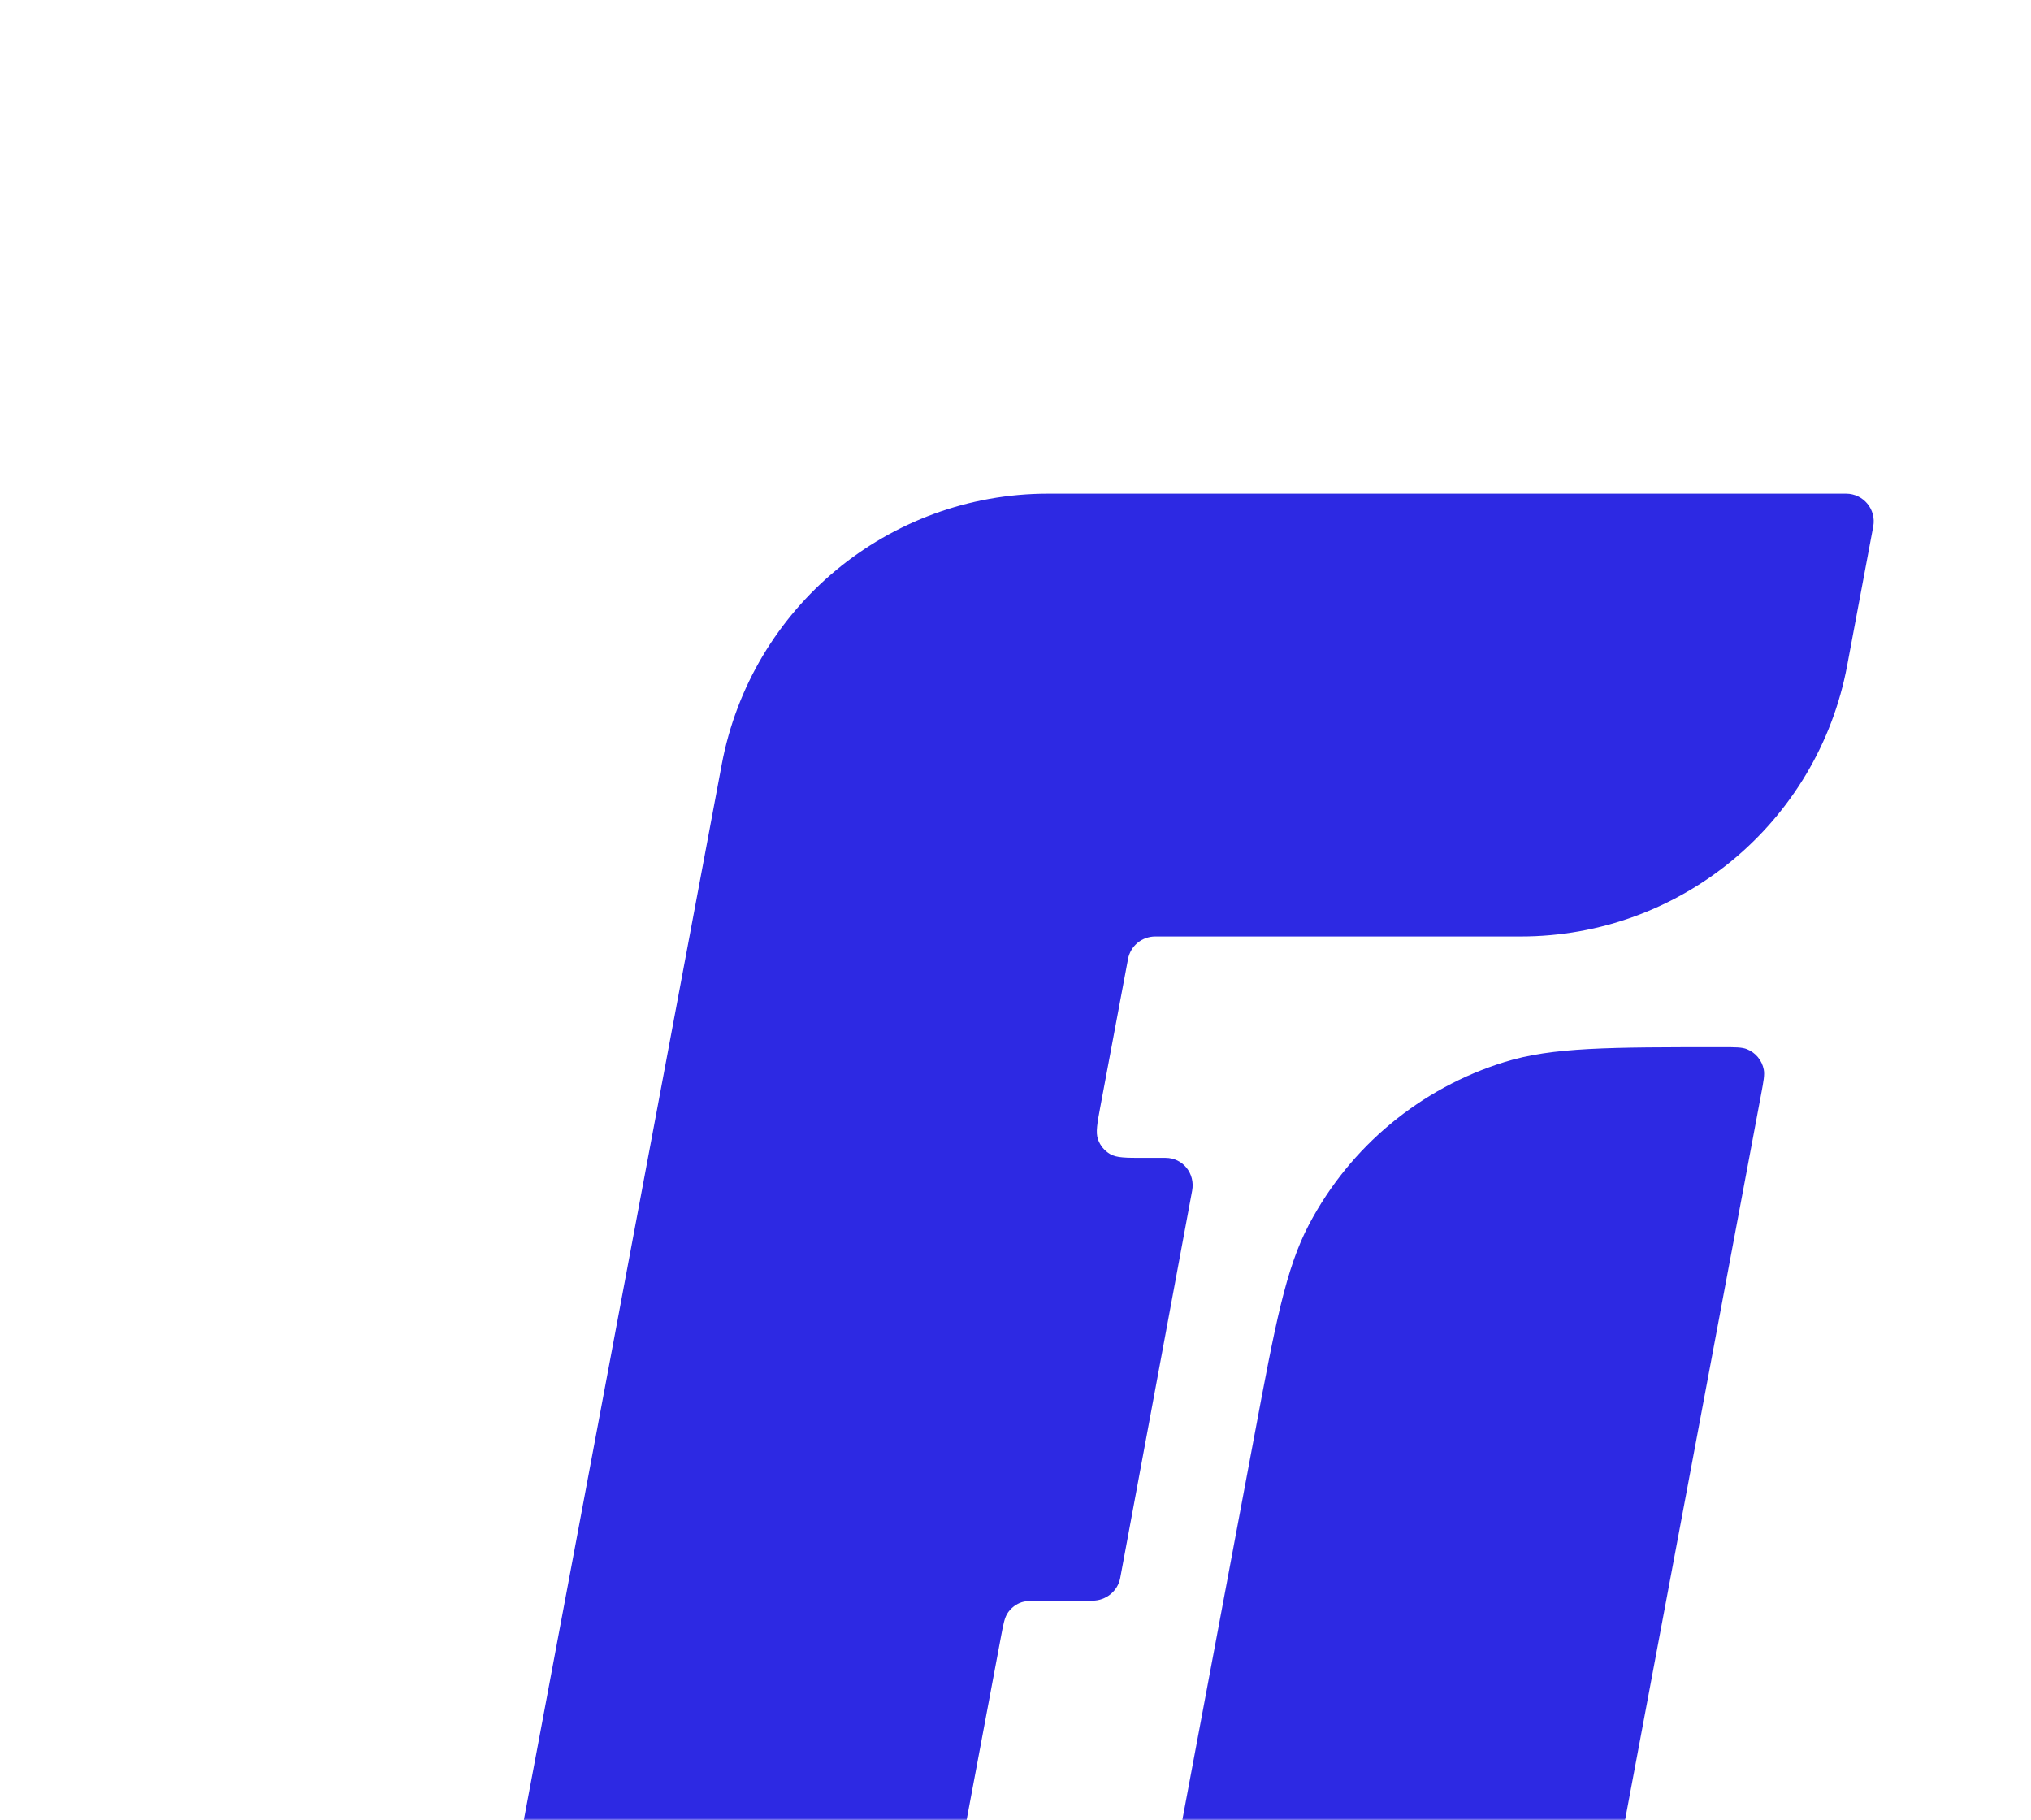 <?xml version="1.0" encoding="UTF-8"?> <svg xmlns="http://www.w3.org/2000/svg" width="539" height="483" viewBox="0 0 539 483" fill="none"> <mask id="mask0_266_7296" style="mask-type:alpha" maskUnits="userSpaceOnUse" x="0" y="0" width="539" height="483"> <rect x="0.5" y="0.5" width="538" height="482" rx="29.5" fill="white" stroke="#E0E0E0"></rect> </mask> <g mask="url(#mask0_266_7296)"> <path d="M191.536 202.884C199.351 161.204 235.745 131 278.152 131L489.916 131C494.514 131 497.981 135.178 497.134 139.697L490.211 176.615C482.396 218.296 446.003 248.5 403.596 248.5H306.578C303.044 248.5 300.011 251.017 299.36 254.49L292.077 293.334C291.181 298.111 290.733 300.499 291.397 302.365C291.978 304.003 293.122 305.38 294.624 306.254C296.336 307.25 298.766 307.25 303.626 307.25L309.33 307.25C313.928 307.25 317.227 311.427 316.38 315.947L297.286 418.759C296.635 422.233 293.476 424.75 289.942 424.75L277.188 424.75C273.718 424.75 271.983 424.75 270.566 425.375C269.317 425.926 268.246 426.815 267.474 427.941C266.599 429.218 266.279 430.923 265.639 434.334L247.868 529.115C240.053 570.795 203.66 600.999 161.253 600.999H125.739C121.14 600.999 117.673 596.821 118.521 592.302L191.536 202.884Z" fill="#2D29E3"></path> <path d="M457.04 277.876C427.038 277.876 412.037 277.876 399.311 281.814C376.986 288.721 358.318 304.214 347.415 324.883C341.199 336.666 338.435 351.41 332.906 380.899L293.267 592.303C292.42 596.822 295.887 601 300.485 601H335.999C378.406 601 414.799 570.796 422.615 529.116L467.385 290.34C468.03 286.902 468.352 285.183 468.078 283.796C467.596 281.355 465.91 279.324 463.6 278.401C462.287 277.876 460.538 277.876 457.04 277.876Z" fill="#2D29E3"></path> </g> </svg> 